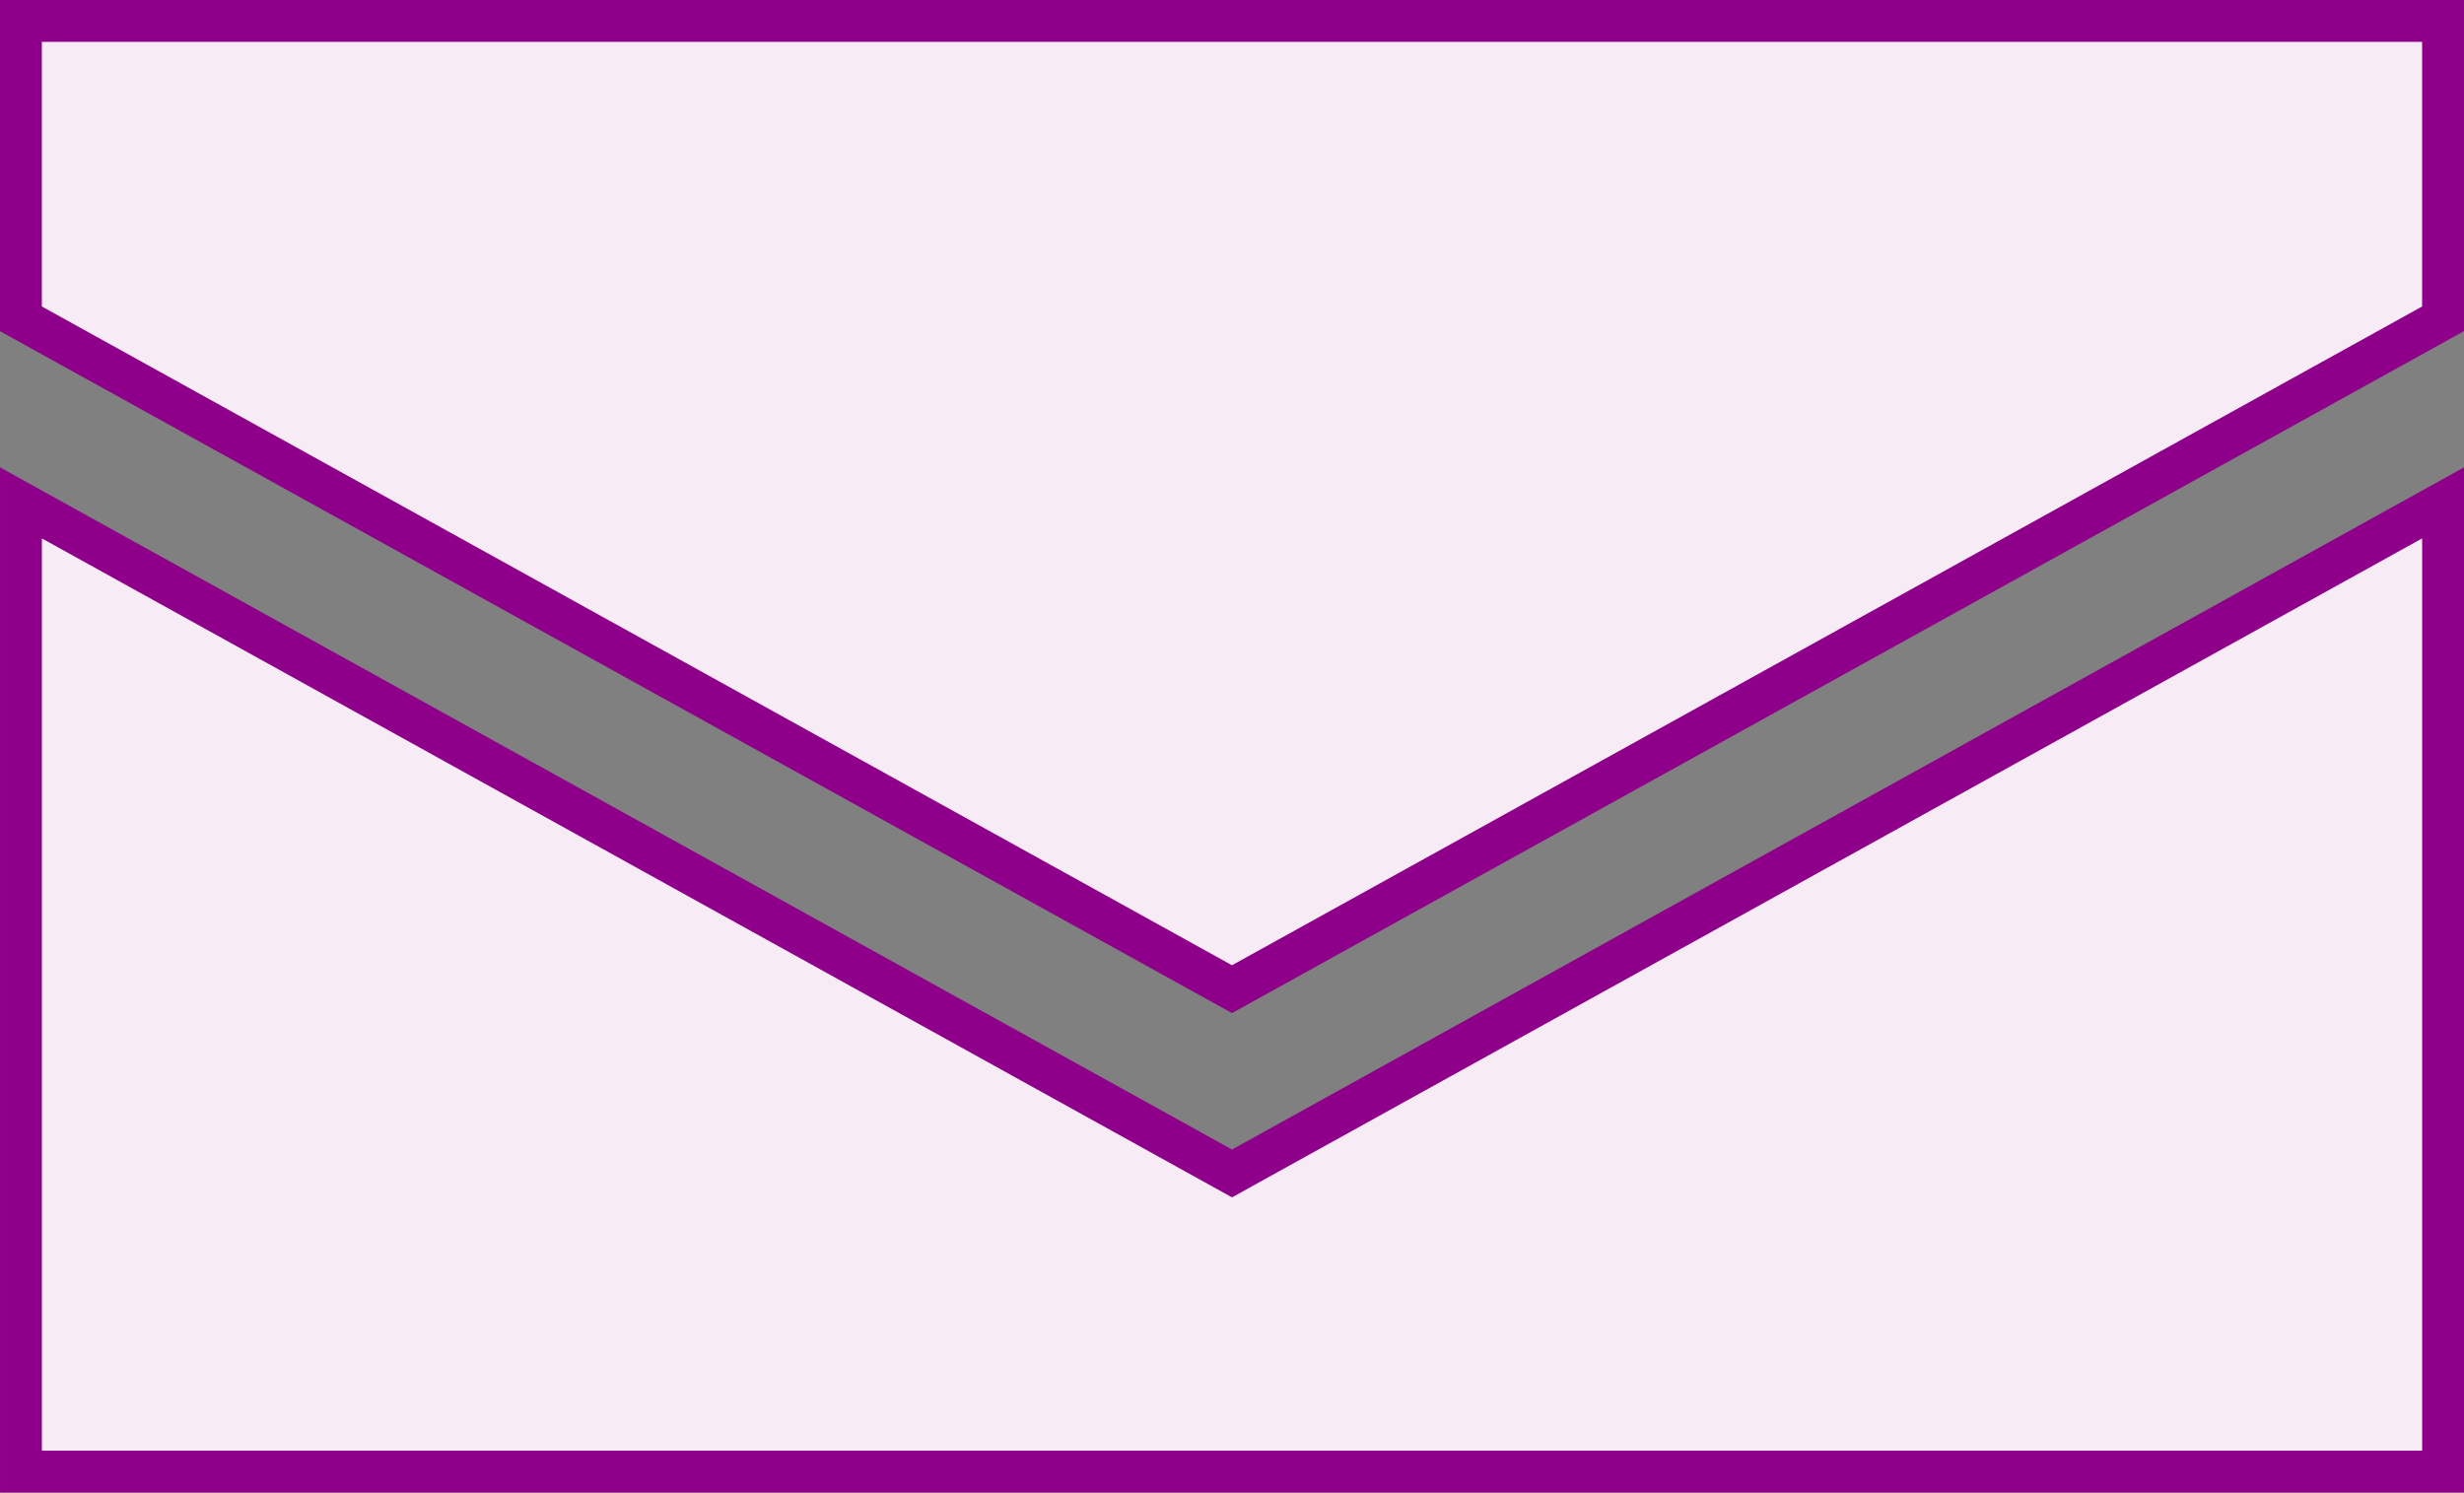 <svg xmlns="http://www.w3.org/2000/svg" width="117.764" height="71.345" viewBox="0 0 117.764 71.345">
  <rect x="0" y="0" width="117.764" height="71.345" fill="#808080" stroke="none"/>
  <g id="グループ_698" data-name="グループ 698" transform="translate(-3896.024 -2482.959)">
    <path id="パス_404" data-name="パス 404" d="M95.144,120.661V134.9l57.882,32.043L210.908,134.9V120.661Z" transform="translate(3801.879 2363.298)" fill="#f7ebf6" stroke="#8e0089" stroke-width="2"/>
    <path id="パス_405" data-name="パス 405" d="M153.026,163.221,95.145,131.169v46.306H210.908V131.169Z" transform="translate(3801.88 2375.828)" fill="#f7ebf6" stroke="#8e0089" stroke-width="2"/>
  </g>
</svg>
